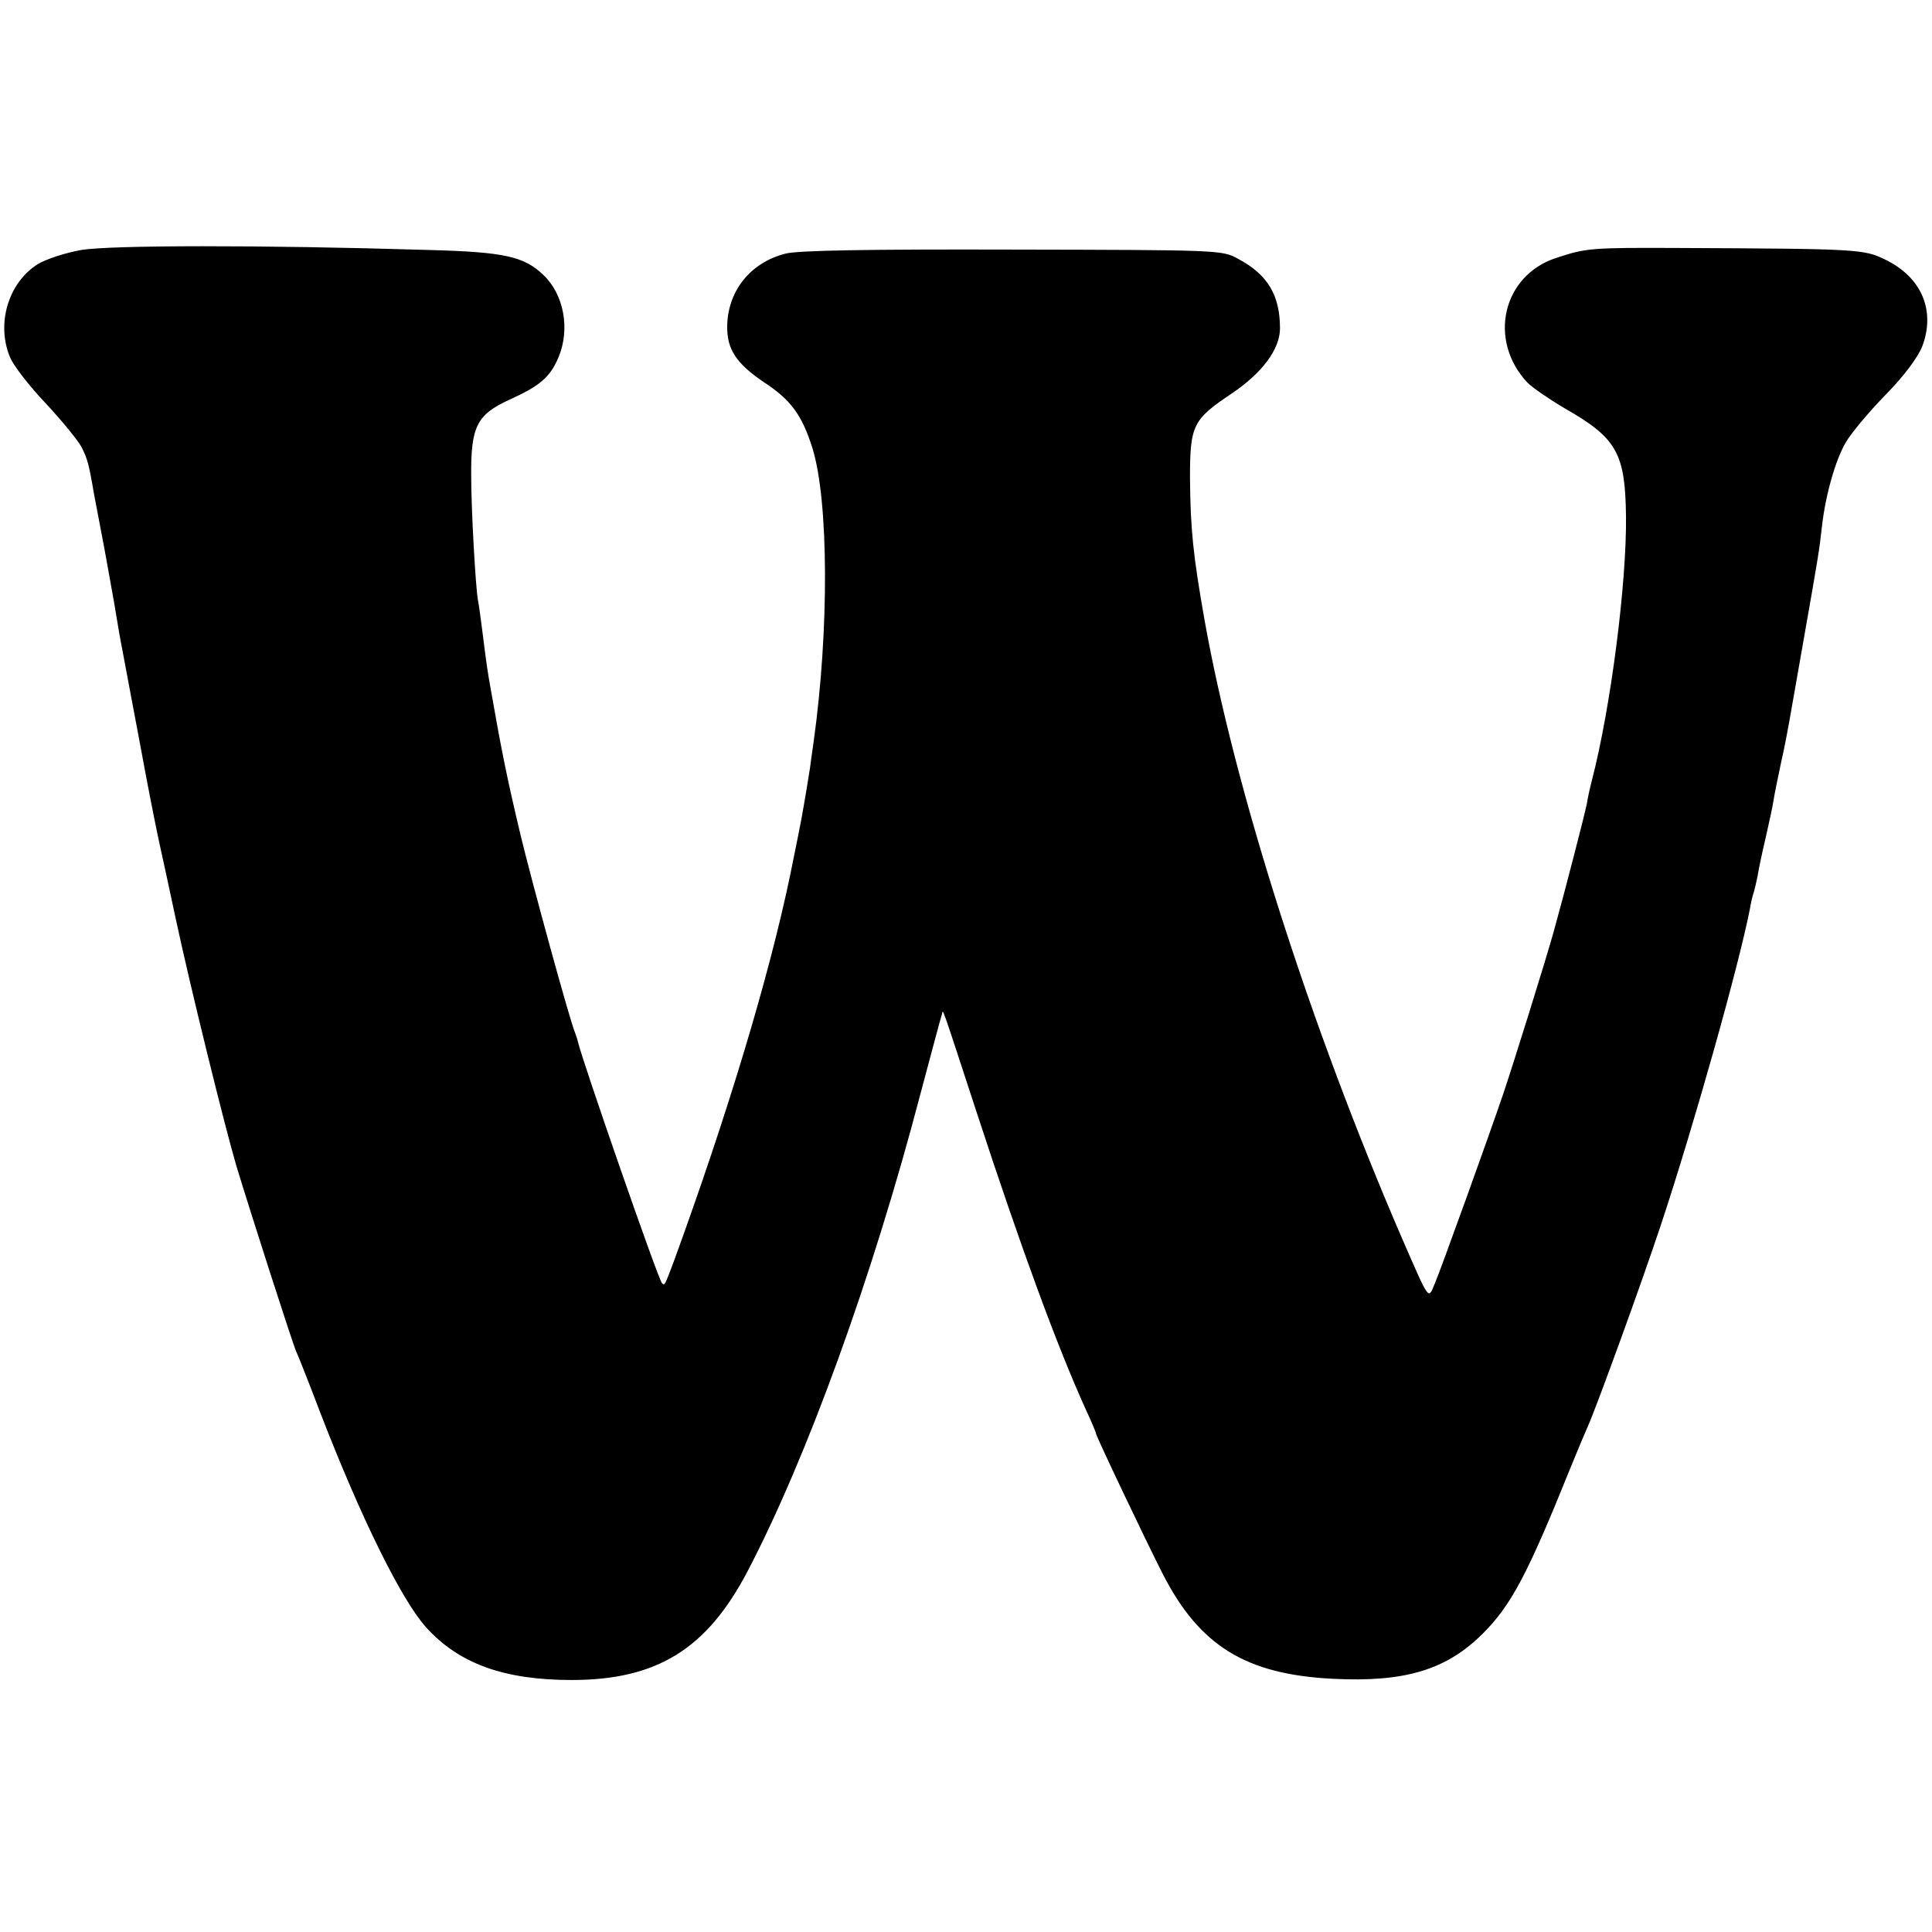 <?xml version="1.0" standalone="no"?>
<!DOCTYPE svg PUBLIC "-//W3C//DTD SVG 20010904//EN"
 "http://www.w3.org/TR/2001/REC-SVG-20010904/DTD/svg10.dtd">
<svg version="1.0" xmlns="http://www.w3.org/2000/svg"
 width="483pt" height="483pt" viewBox="0 0 483 483"
 preserveAspectRatio="xMidYMid meet">
<g transform="translate(0,483) scale(0.1,-0.1)"
fill="#000000" stroke="none">
<path d="M203 4205 c-40 -7 -88 -23 -108 -35 -74 -46 -105 -149 -70 -233 8
-20 48 -72 89 -115 41 -44 81 -93 90 -110 14 -28 18 -40 31 -117 3 -16 12 -64
20 -105 8 -41 21 -115 30 -165 8 -49 17 -101 20 -115 3 -14 9 -50 15 -80 6
-30 12 -66 15 -80 3 -14 16 -86 30 -160 14 -74 30 -153 35 -175 5 -22 23 -105
40 -185 36 -168 121 -513 151 -615 34 -112 142 -449 150 -465 4 -8 31 -76 59
-150 102 -264 203 -469 265 -538 82 -91 195 -132 364 -132 213 0 338 77 440
272 147 281 311 731 432 1193 28 105 52 195 54 200 3 12 -4 31 88 -250 111
-339 201 -584 273 -742 13 -28 24 -54 24 -57 0 -6 126 -271 167 -351 92 -180
208 -251 425 -262 180 -9 283 22 374 112 72 72 112 147 220 415 19 47 39 94
44 105 21 47 133 354 184 508 81 245 193 642 221 786 2 13 6 30 9 39 3 9 7 28
10 42 2 14 11 57 20 95 9 39 18 81 20 95 2 14 11 57 19 95 9 39 17 84 20 100
3 17 19 109 36 205 38 216 39 223 46 285 9 79 34 166 60 210 13 22 57 75 99
118 47 48 81 94 92 122 33 89 -2 172 -93 216 -53 26 -67 27 -513 29 -224 1
-234 0 -310 -25 -134 -44 -171 -206 -71 -312 12 -12 54 -41 93 -64 130 -74
151 -112 153 -269 2 -167 -38 -478 -85 -660 -5 -19 -11 -46 -13 -60 -5 -25
-54 -216 -83 -320 -21 -75 -101 -331 -126 -405 -36 -106 -156 -439 -171 -474
-17 -40 -12 -47 -81 111 -231 534 -420 1127 -495 1550 -28 159 -35 225 -36
353 0 132 7 146 104 211 76 51 121 111 121 163 0 83 -31 135 -105 174 -39 22
-48 22 -563 23 -362 1 -537 -2 -568 -10 -87 -22 -144 -92 -146 -180 -1 -59 22
-94 91 -141 69 -45 96 -83 122 -165 41 -132 42 -457 3 -735 -4 -27 -8 -57 -9
-65 -2 -14 -13 -81 -21 -125 -3 -17 -12 -61 -28 -140 -53 -256 -158 -603 -292
-970 -22 -58 -22 -60 -29 -53 -9 8 -200 558 -210 603 -1 5 -5 17 -8 25 -13 31
-106 370 -135 490 -33 138 -48 212 -73 355 -11 61 -12 69 -24 164 -4 30 -8 61
-10 70 -6 31 -17 227 -17 311 -1 123 14 153 94 190 78 35 103 57 124 106 30
71 14 158 -38 207 -48 46 -98 57 -285 62 -427 13 -798 12 -870 0z"/>
</g>
</svg>
